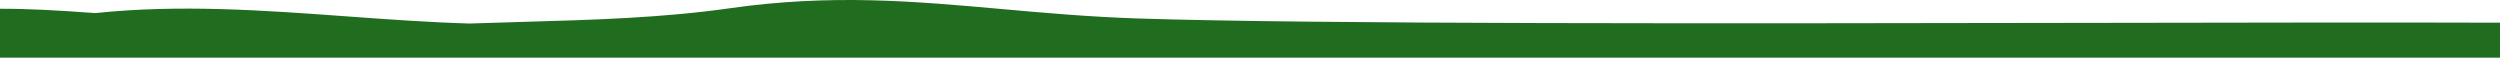 <svg width="390" height="9" viewBox="0 0 390 9" fill="none" xmlns="http://www.w3.org/2000/svg">
<path fill-rule="evenodd" clip-rule="evenodd" d="M325.223 3.568C350.134 3.524 373.145 3.484 390 3.54V9H5.59544e-05L5.72213e-05 1.366C4.066 1.345 8.966 1.602 14.862 2.042C28.025 0.657 41.026 1.603 54.058 2.55L54.058 2.55C60.438 3.014 66.825 3.479 73.242 3.671C76.064 3.568 78.903 3.487 81.751 3.407C92.45 3.103 103.286 2.796 113.916 1.279C129.67 -0.968 142.537 0.183 156.274 1.411C162.982 2.011 169.899 2.63 177.46 2.88C204.794 3.78 269.723 3.666 325.218 3.568L325.22 3.568H325.223Z" fill="#216D20"/>
</svg>
